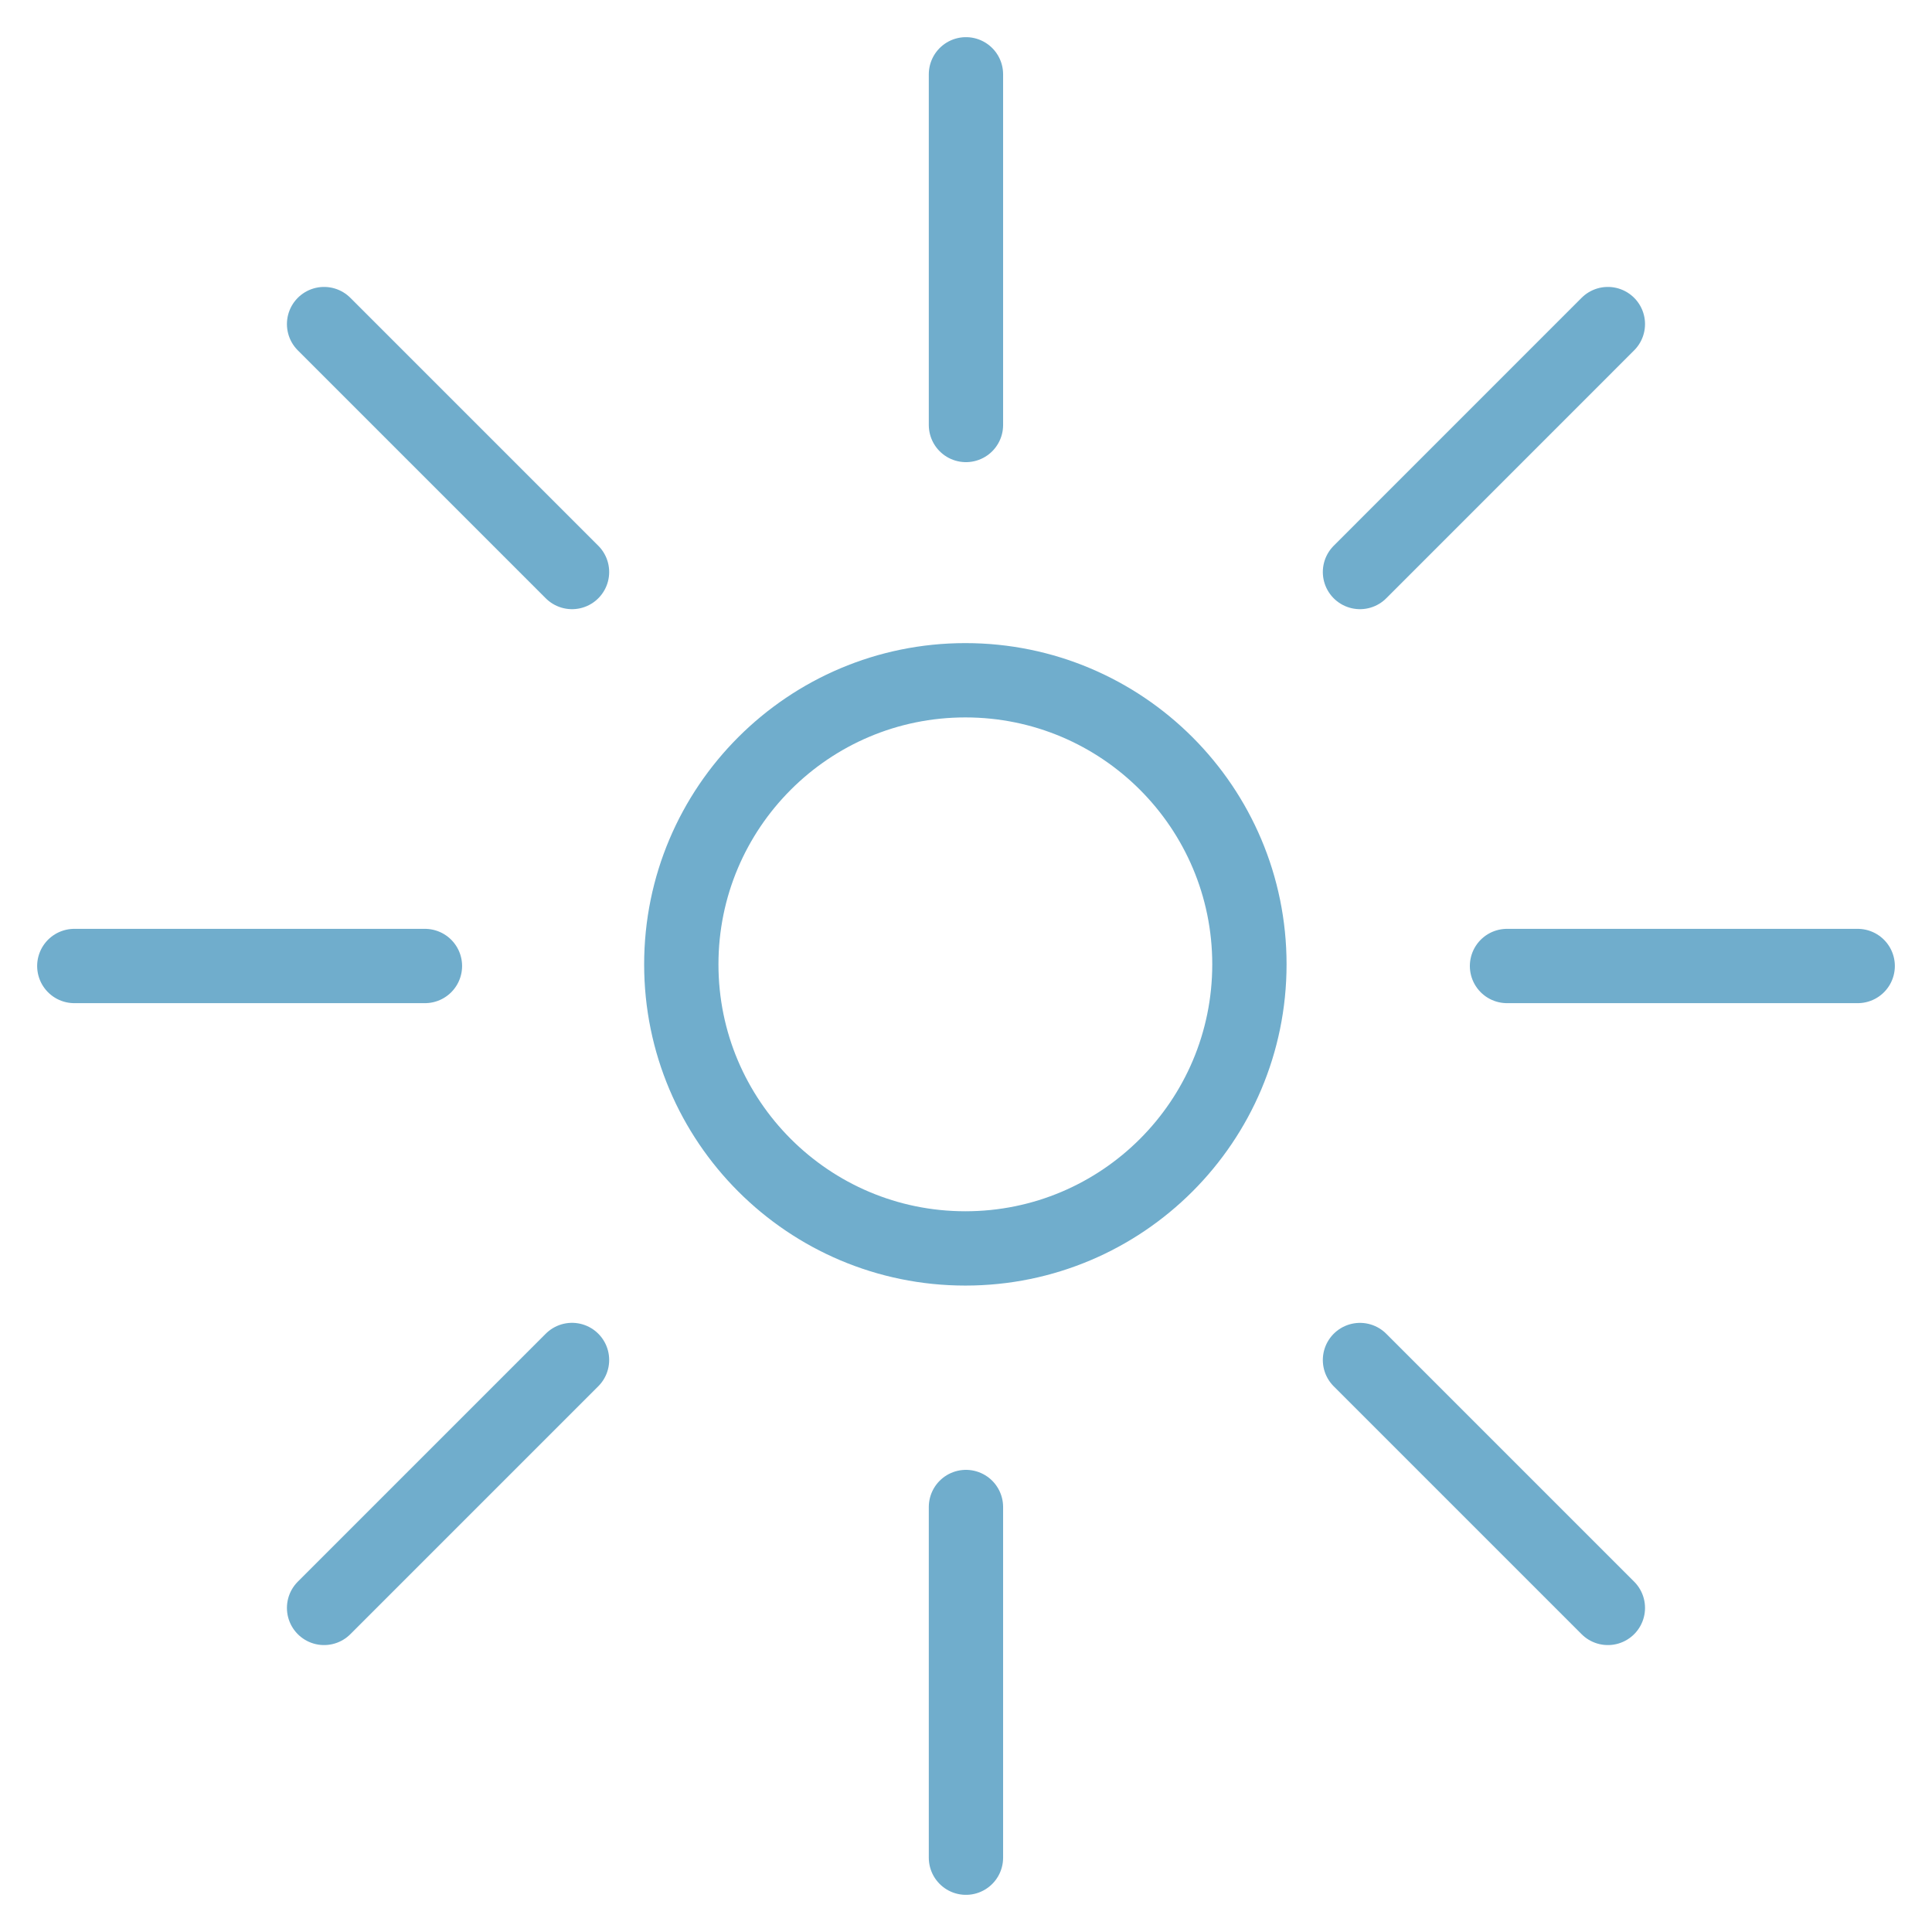 <?xml version="1.0" encoding="UTF-8" standalone="no"?>
<svg width="39px" height="39px" viewBox="0 0 39 39" version="1.1" xmlns="http://www.w3.org/2000/svg" xmlns:xlink="http://www.w3.org/1999/xlink">
    <!-- Generator: Sketch 50.2 (55047) - http://www.bohemiancoding.com/sketch -->
    <title>icon / Mission / Blue</title>
    <desc>Created with Sketch.</desc>
    <defs></defs>
    <g id="Symbols" stroke="none" stroke-width="1" fill="none" fill-rule="evenodd" stroke-linecap="round" stroke-linejoin="round">
        <g id="Why-Work-With-Us-/-Desktop-/-Businesses-/-5" transform="translate(-496, -143)" stroke="#70ADCC" stroke-width="1.5">
            <g id="4">
                <g id="Right" transform="translate(493, 33)">
                    <g id="icon-/-Mission-/-Blue" transform="translate(0, 107)">
                        <path d="M28.221,22.467 C28.221,25.633 25.654,28.201 22.487,28.201 C19.321,28.201 16.753,25.633 16.753,22.467 C16.753,19.3 19.321,16.732 22.487,16.732 C25.654,16.732 28.221,19.3 28.221,22.467 Z M33.421,22.5 L40.5,22.5 M4.5,22.5 L11.578,22.5 M22.499,11.579 L22.499,4.5 M22.499,40.5 L22.499,33.421 M30.453,14.547 L35.457,9.542 M9.542,35.458 L14.547,30.453 M30.453,30.454 L35.457,35.458 M9.542,9.542 L14.547,14.547" id="Stroke-1"></path>
                    </g>
                </g>
            </g>
        </g>
    </g>
</svg>